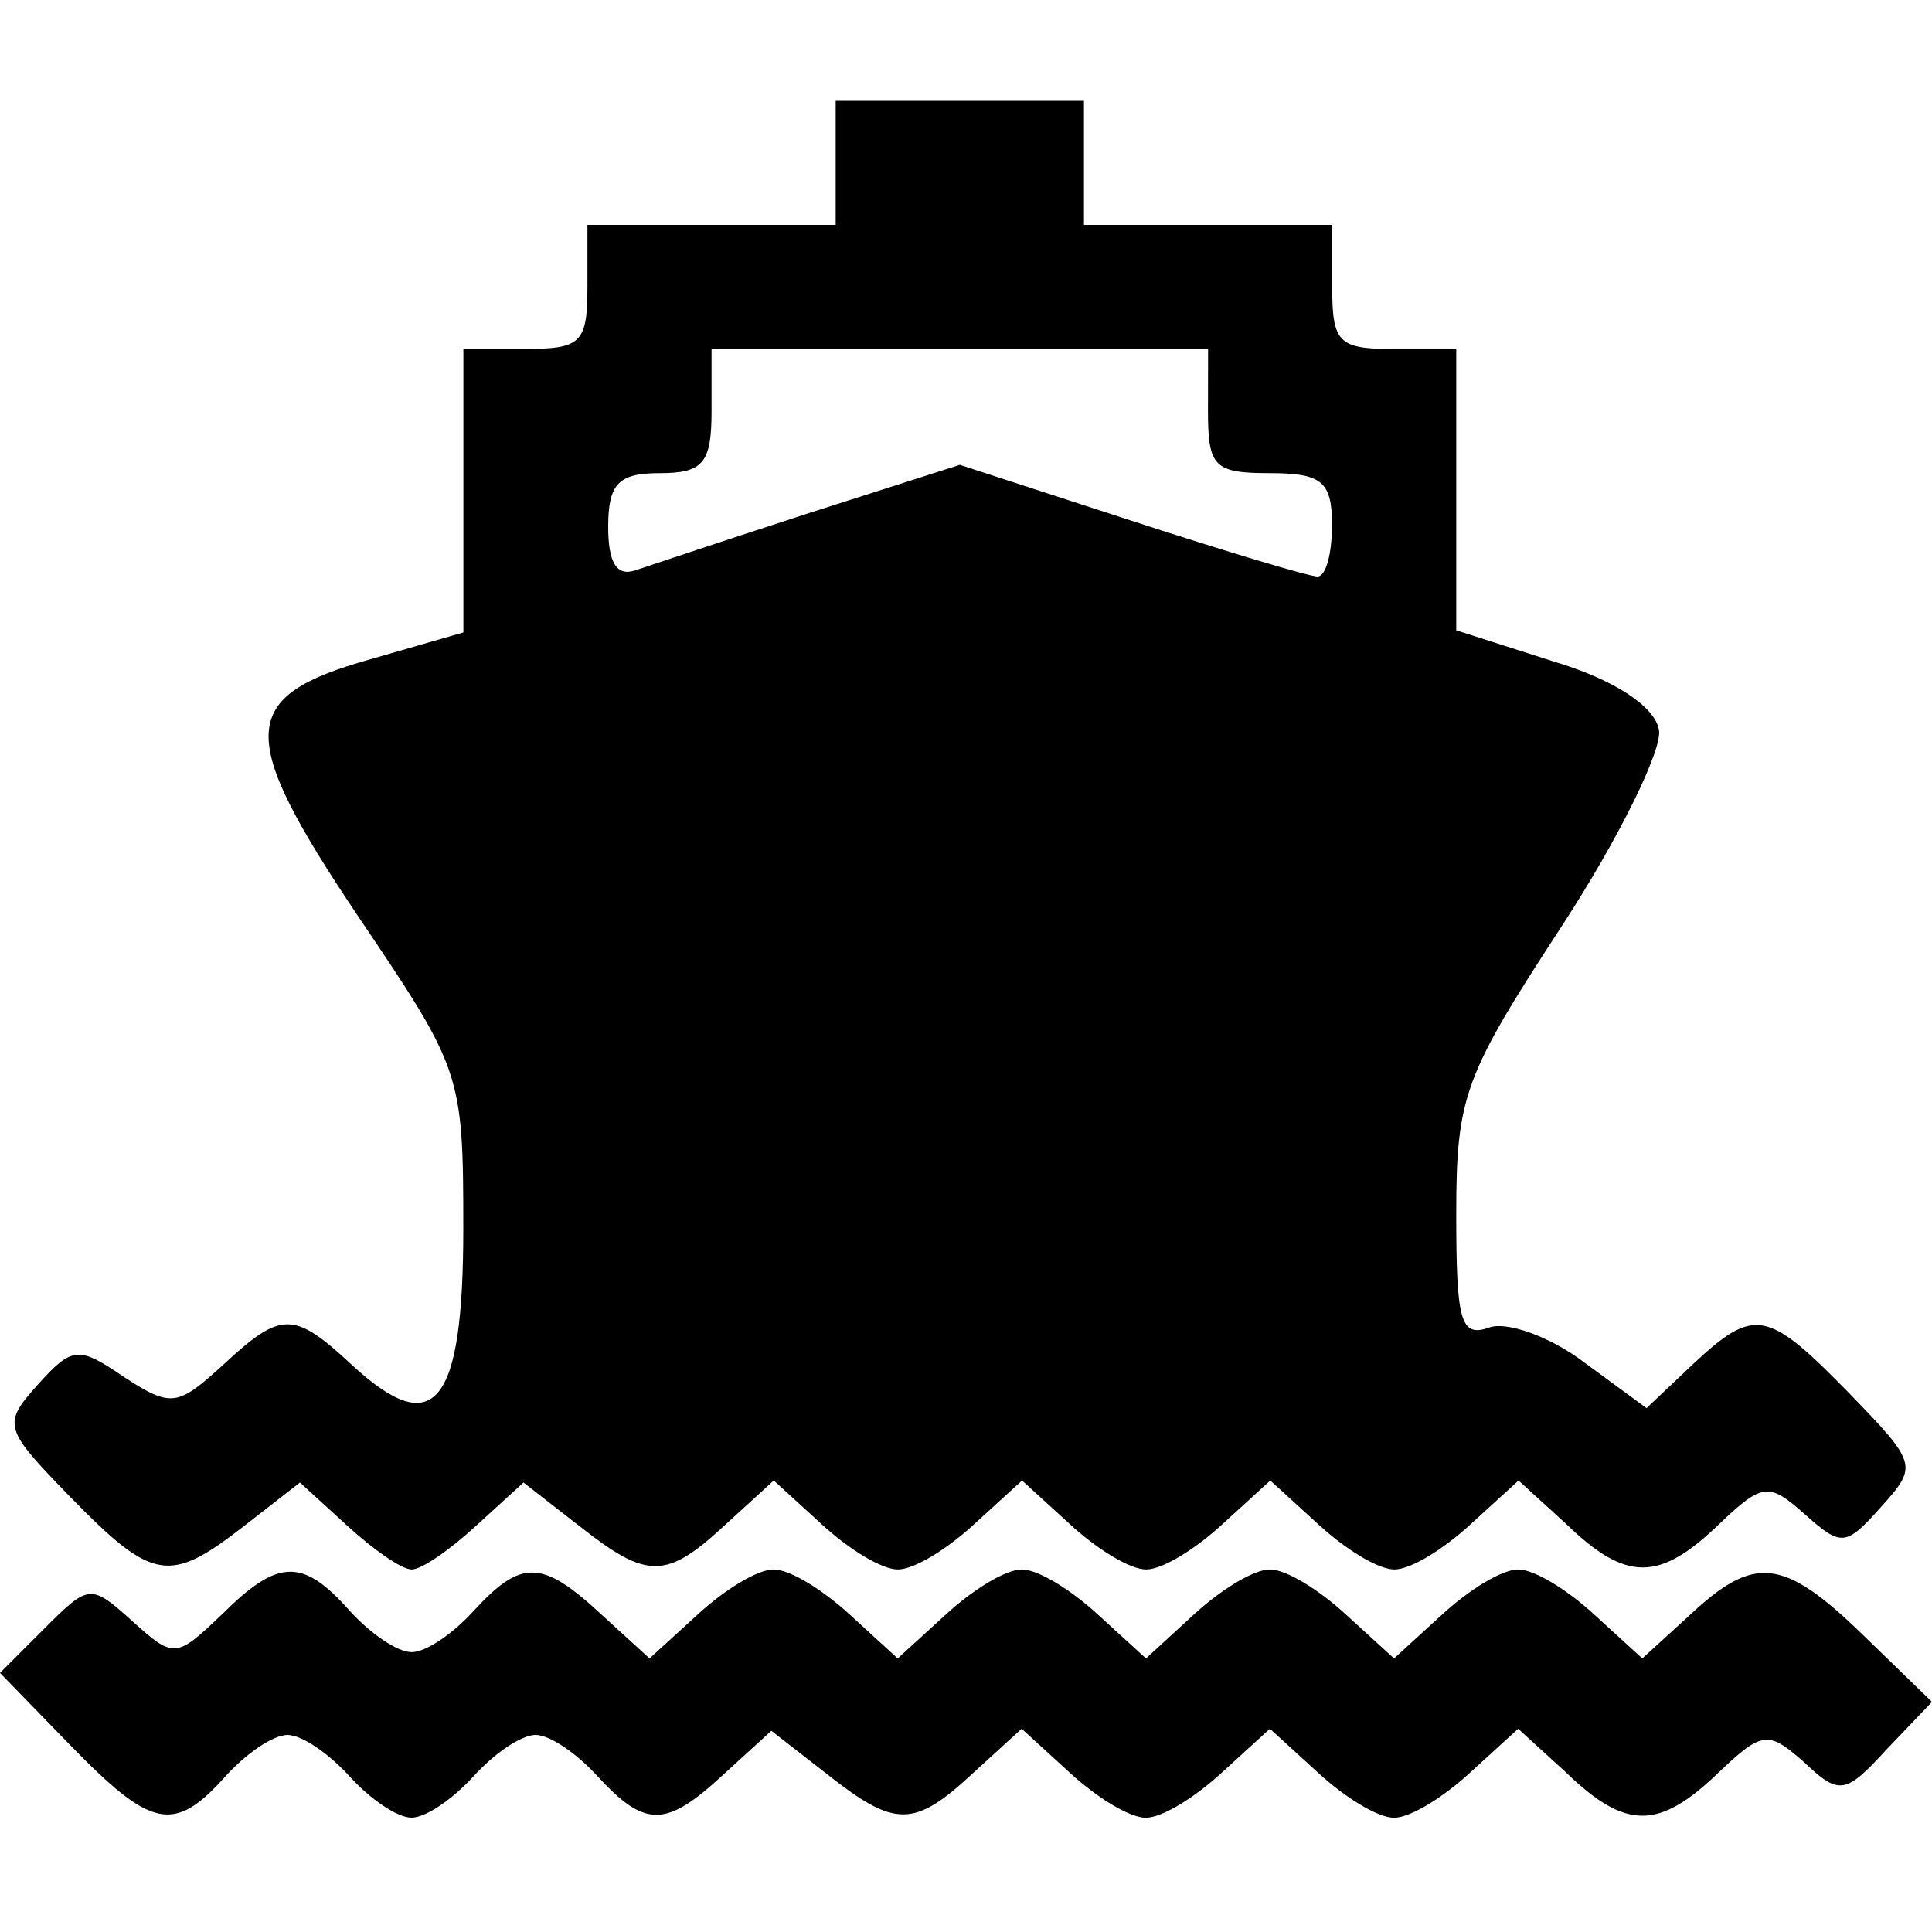 <?xml version="1.0" encoding="UTF-8" standalone="no"?>
<!-- Generator: Adobe Illustrator 19.0.1, SVG Export Plug-In . SVG Version: 6.00 Build 0)  -->

<svg
   version="1.1"
   id="Layer_1"
   x="0px"
   y="0px"
   width="20"
   height="20"
   viewBox="0 0 20 20"
   xml:space="preserve"
   xmlns="http://www.w3.org/2000/svg"
   xmlns:svg="http://www.w3.org/2000/svg"><defs
   id="defs1" />
	
<path
   d="M 8.651,1.686 V 2.328 H 7.366 6.081 v 0.642 c 0,0.578 -0.064,0.642 -0.642,0.642 H 4.797 V 5.091 6.547 L 3.833,6.825 C 2.463,7.211 2.441,7.596 3.704,9.481 c 1.071,1.585 1.092,1.627 1.092,3.233 0,1.842 -0.3,2.206 -1.156,1.413 -0.6,-0.557 -0.728,-0.557 -1.328,0 -0.471,0.428 -0.535,0.45 -1.028,0.128 -0.471,-0.321 -0.535,-0.321 -0.899,0.086 -0.364,0.407 -0.343,0.45 0.343,1.156 0.857,0.878 1.028,0.899 1.799,0.3 l 0.578,-0.45 0.493,0.45 c 0.257,0.236 0.557,0.45 0.664,0.45 0.107,0 0.407,-0.214 0.664,-0.45 l 0.493,-0.45 0.578,0.45 c 0.707,0.557 0.899,0.557 1.52,-0.021 l 0.493,-0.45 0.493,0.45 c 0.278,0.257 0.621,0.471 0.792,0.471 0.171,0 0.514,-0.214 0.792,-0.471 l 0.493,-0.45 0.493,0.45 c 0.278,0.257 0.621,0.471 0.792,0.471 0.171,0 0.514,-0.214 0.792,-0.471 l 0.493,-0.45 0.493,0.45 c 0.278,0.257 0.621,0.471 0.792,0.471 0.171,0 0.514,-0.214 0.792,-0.471 l 0.493,-0.45 0.493,0.45 c 0.621,0.6 0.964,0.6 1.585,0 0.45,-0.428 0.514,-0.428 0.878,-0.107 0.385,0.343 0.428,0.343 0.792,-0.064 0.385,-0.428 0.385,-0.45 -0.321,-1.178 -0.857,-0.878 -0.985,-0.899 -1.627,-0.3 L 17.045,14.577 16.403,14.106 c -0.364,-0.278 -0.814,-0.428 -0.985,-0.364 -0.3,0.107 -0.343,-0.064 -0.343,-1.178 0,-1.221 0.086,-1.435 1.092,-2.976 0.6,-0.921 1.049,-1.842 1.006,-2.034 C 17.131,7.318 16.724,7.039 16.081,6.847 L 15.075,6.525 V 5.069 3.613 h -0.642 c -0.578,0 -0.642,-0.064 -0.642,-0.642 V 2.328 H 12.505 11.221 V 1.686 1.044 H 9.936 8.651 Z m 3.854,2.57 c 0,0.578 0.064,0.642 0.642,0.642 0.535,0 0.642,0.086 0.642,0.535 0,0.3 -0.064,0.535 -0.15,0.535 -0.086,0 -0.942,-0.257 -1.927,-0.578 L 9.936,4.812 8.394,5.305 C 7.537,5.583 6.702,5.862 6.574,5.905 6.381,5.969 6.296,5.819 6.296,5.455 c 0,-0.45 0.107,-0.557 0.535,-0.557 0.45,0 0.535,-0.107 0.535,-0.642 V 3.613 h 2.57 2.57 z"
   id="path32"
   style="stroke-width:0.021" /><path
   d="M 2.291,16.718 C 1.82,17.168 1.799,17.168 1.37,16.782 0.942,16.397 0.921,16.397 0.471,16.847 L 0,17.318 0.728,18.067 c 0.835,0.857 1.071,0.921 1.606,0.321 0.214,-0.236 0.493,-0.428 0.642,-0.428 0.15,0 0.428,0.193 0.642,0.428 0.214,0.236 0.493,0.428 0.642,0.428 0.15,0 0.428,-0.193 0.642,-0.428 0.214,-0.236 0.493,-0.428 0.642,-0.428 0.15,0 0.428,0.193 0.642,0.428 0.493,0.535 0.707,0.535 1.306,-0.021 l 0.493,-0.45 0.578,0.45 c 0.707,0.557 0.899,0.557 1.52,-0.021 l 0.493,-0.45 0.493,0.45 c 0.278,0.257 0.621,0.471 0.792,0.471 0.171,0 0.514,-0.214 0.792,-0.471 l 0.493,-0.45 0.493,0.45 c 0.278,0.257 0.621,0.471 0.792,0.471 0.171,0 0.514,-0.214 0.792,-0.471 l 0.493,-0.45 0.493,0.45 c 0.621,0.6 0.964,0.6 1.585,0 0.45,-0.428 0.514,-0.428 0.878,-0.107 0.364,0.343 0.428,0.343 0.857,-0.128 L 20,17.618 19.293,16.932 c -0.835,-0.814 -1.135,-0.835 -1.799,-0.214 l -0.493,0.45 -0.493,-0.45 c -0.278,-0.257 -0.621,-0.471 -0.792,-0.471 -0.171,0 -0.514,0.214 -0.792,0.471 l -0.493,0.45 -0.493,-0.45 c -0.278,-0.257 -0.621,-0.471 -0.792,-0.471 -0.171,0 -0.514,0.214 -0.792,0.471 L 11.863,17.168 11.37,16.718 c -0.278,-0.257 -0.621,-0.471 -0.792,-0.471 -0.171,0 -0.514,0.214 -0.792,0.471 L 9.293,17.168 8.801,16.718 C 8.522,16.461 8.18,16.247 8.009,16.247 c -0.171,0 -0.514,0.214 -0.792,0.471 L 6.724,17.168 6.231,16.718 C 5.61,16.14 5.396,16.14 4.904,16.675 c -0.214,0.236 -0.493,0.428 -0.642,0.428 -0.15,0 -0.428,-0.193 -0.642,-0.428 -0.493,-0.557 -0.749,-0.535 -1.328,0.043 z"
   id="path35"
   style="stroke-width:0.021" /></svg>
